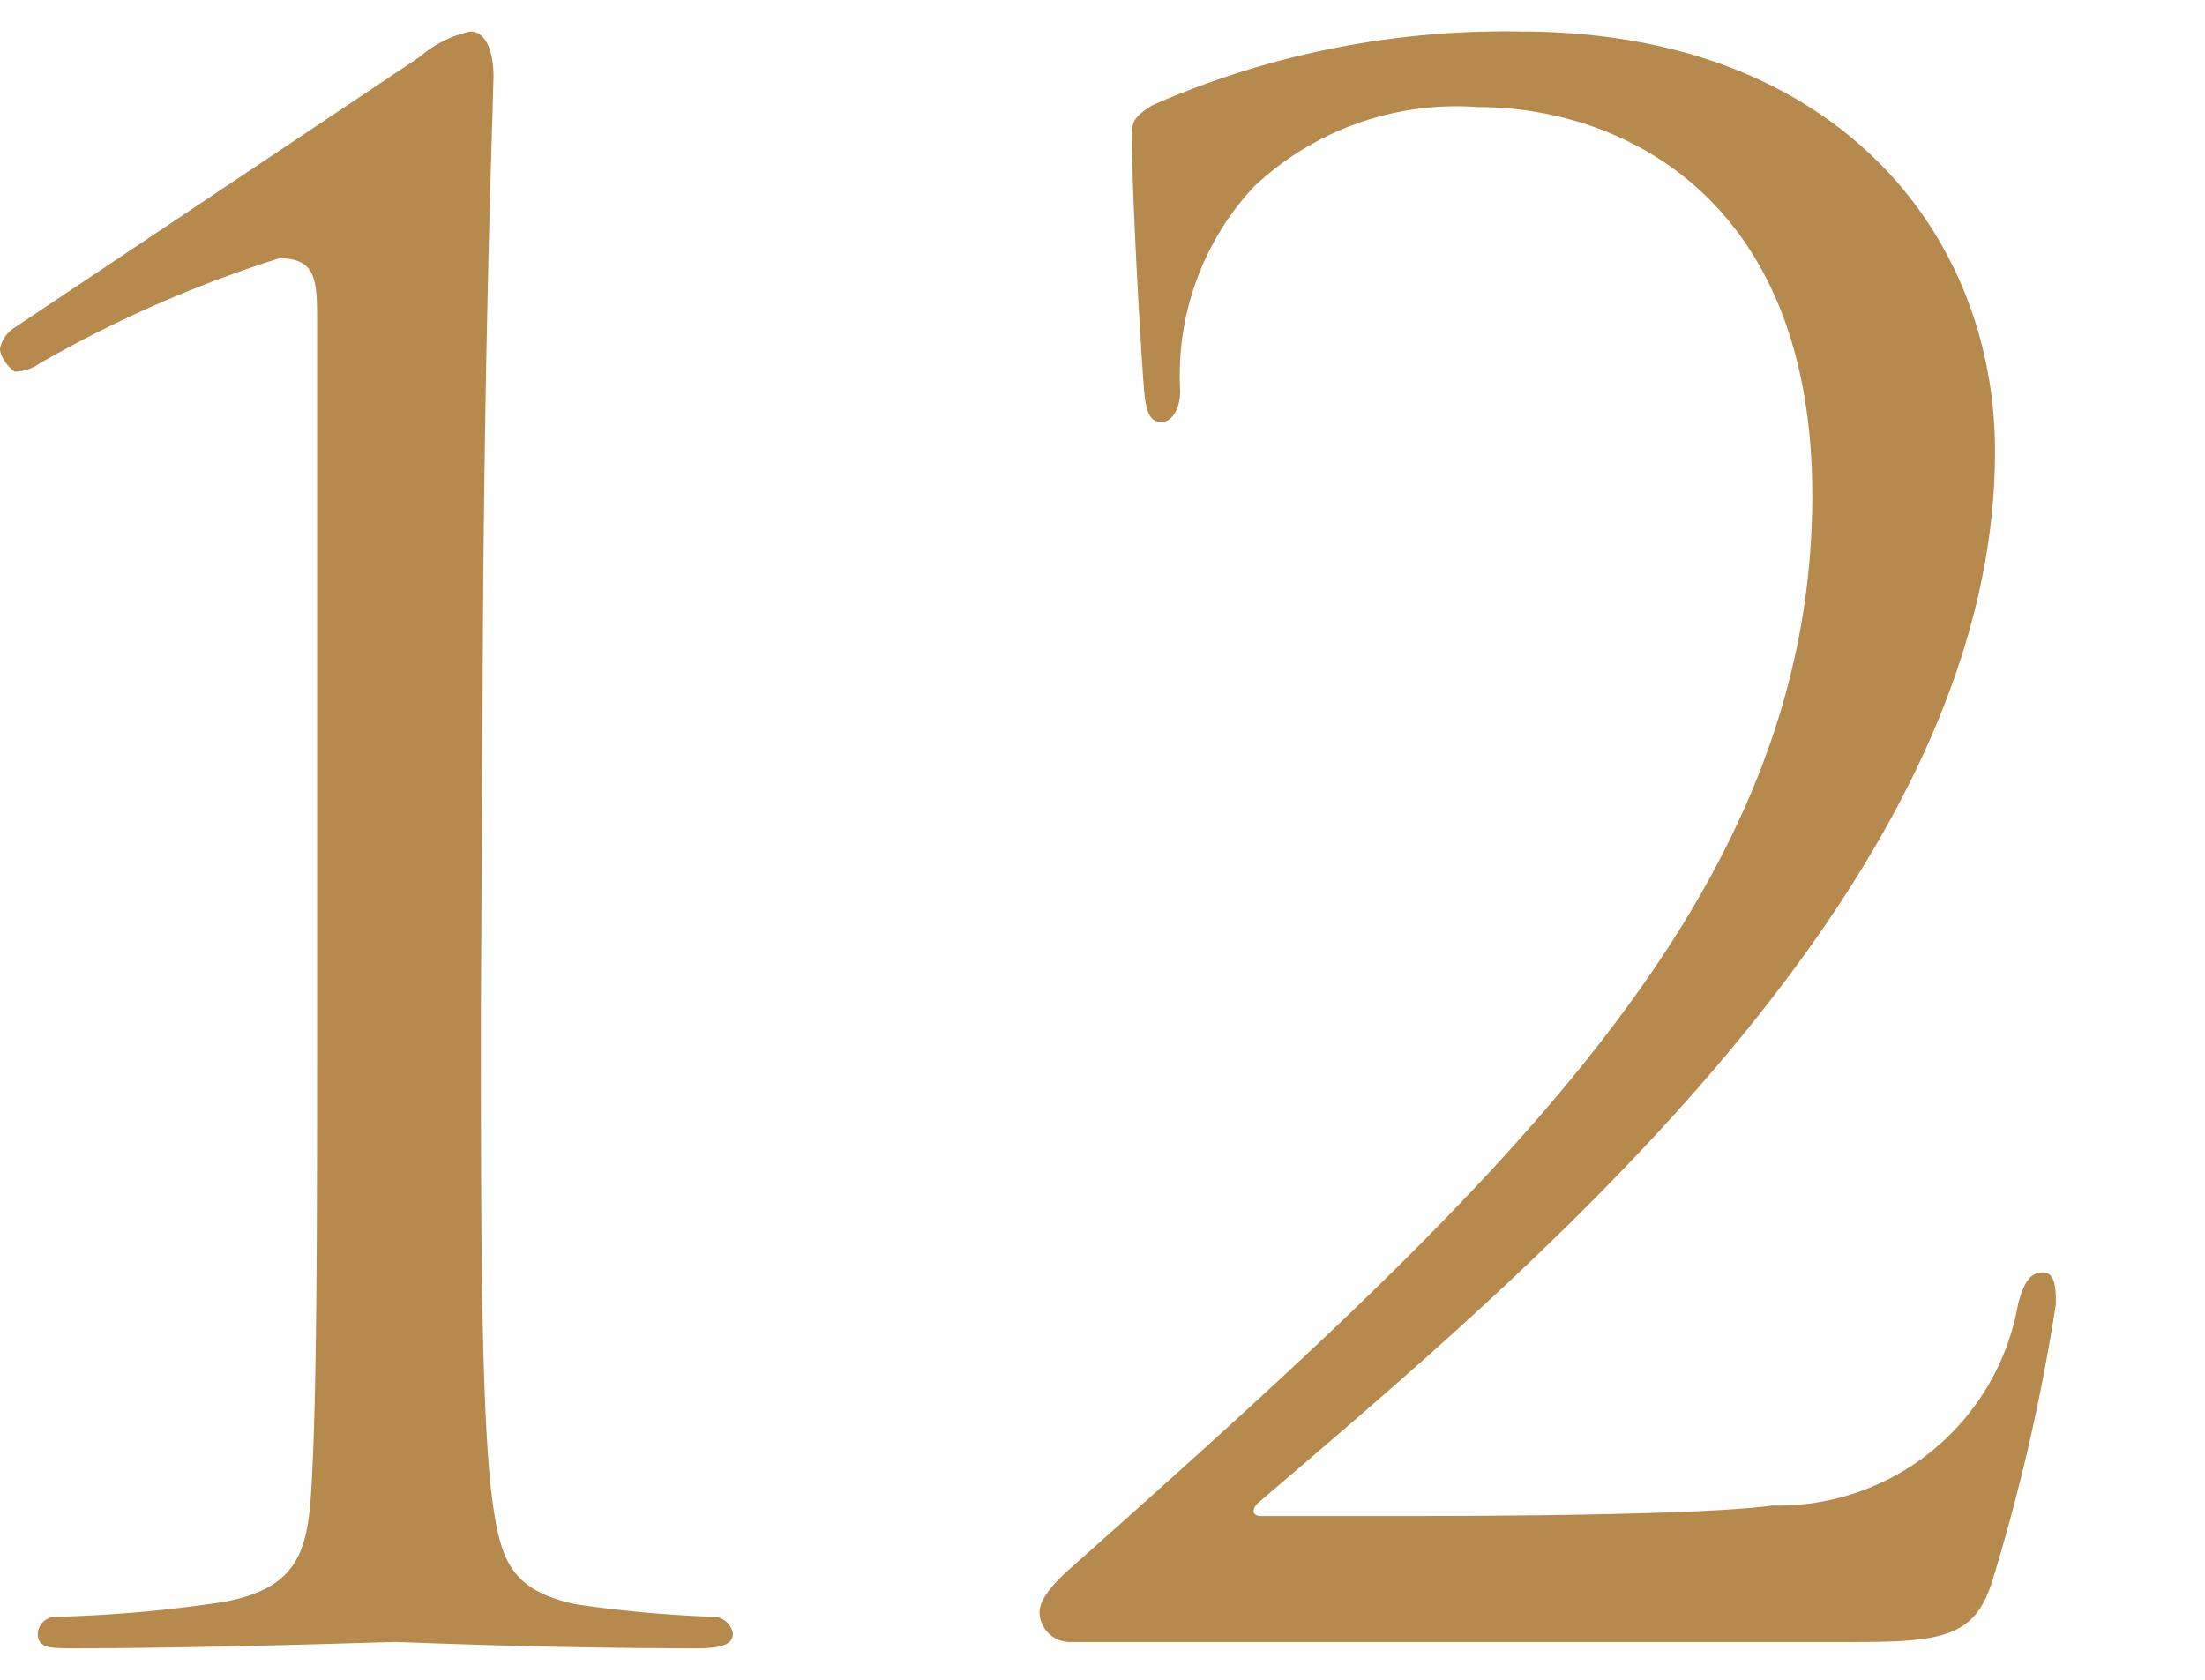 <svg xmlns="http://www.w3.org/2000/svg" width="21" height="16" viewBox="0 0 21 16"><defs><style>.a{fill:#b68a4d;}</style></defs><path class="a" d="M4.58,9.62c0,2,0,3.72.1,4.6.08.62.16.92.8,1.06a11.93,11.93,0,0,0,1.32.12.19.19,0,0,1,.18.16c0,.1-.1.14-.34.14-1.5,0-2.78-.06-2.88-.06S2,15.7.7,15.7c-.22,0-.34,0-.34-.14a.17.17,0,0,1,.16-.16,12.69,12.69,0,0,0,1.6-.14c.66-.12.8-.42.84-1,.06-.88.06-2.6.06-4.6V3.08c0-.4,0-.62-.36-.62a11.67,11.67,0,0,0-2.28,1,.43.43,0,0,1-.24.08C.08,3.5,0,3.4,0,3.32a.31.31,0,0,1,.14-.2L4,.54A1.07,1.07,0,0,1,4.48.3c.16,0,.22.22.22.42s-.08,2.14-.1,5.2Z"/><path class="a" d="M10.18,15.64a.29.29,0,0,1-.28-.28c0-.16.2-.34.36-.48,4-3.56,7-6.32,7-10.16,0-2.86-1.84-3.7-3.18-3.7a2.81,2.81,0,0,0-2.14.76,2.63,2.63,0,0,0-.7,1.94c0,.18-.08.3-.18.3s-.14-.08-.16-.26-.12-1.84-.12-2.46c0-.12,0-.18.2-.3A8.36,8.36,0,0,1,14.48.3c3,0,4.52,1.92,4.52,4,0,4.14-4.48,7.84-7,10-.1.08-.06.14,0,.14h1.46c.34,0,2.7,0,3.42-.1a2.32,2.32,0,0,0,2.34-1.92c.06-.22.12-.3.24-.3s.12.18.12.3a18.67,18.67,0,0,1-.6,2.62c-.16.54-.46.6-1.3.6Z"/></svg>